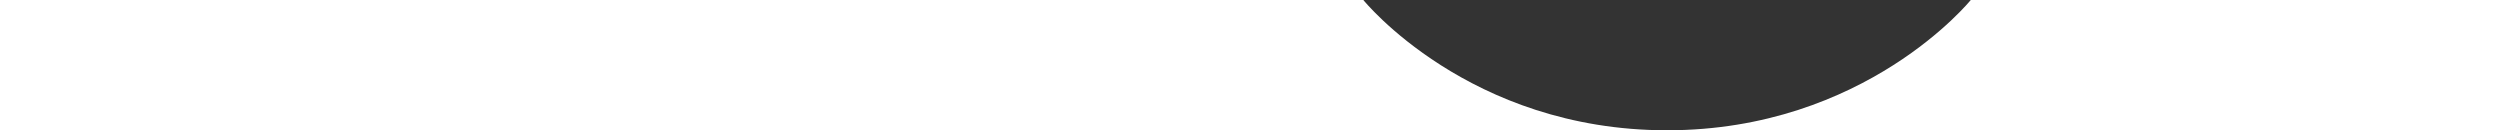 <?xml version="1.0" encoding="UTF-8"?> <svg xmlns="http://www.w3.org/2000/svg" width="1919" height="100" viewBox="0 0 1919 100" fill="none"><rect x="0" y="0" width="1919" height="100" fill="#333333" stroke="none"/> <path d="M0 0H1046.5C1046.5 0 1127.25 100 1279.62 100C1432 100 1512.75 0 1512.75 0H1979V100H0V0Z" fill="white"></path> </svg> 